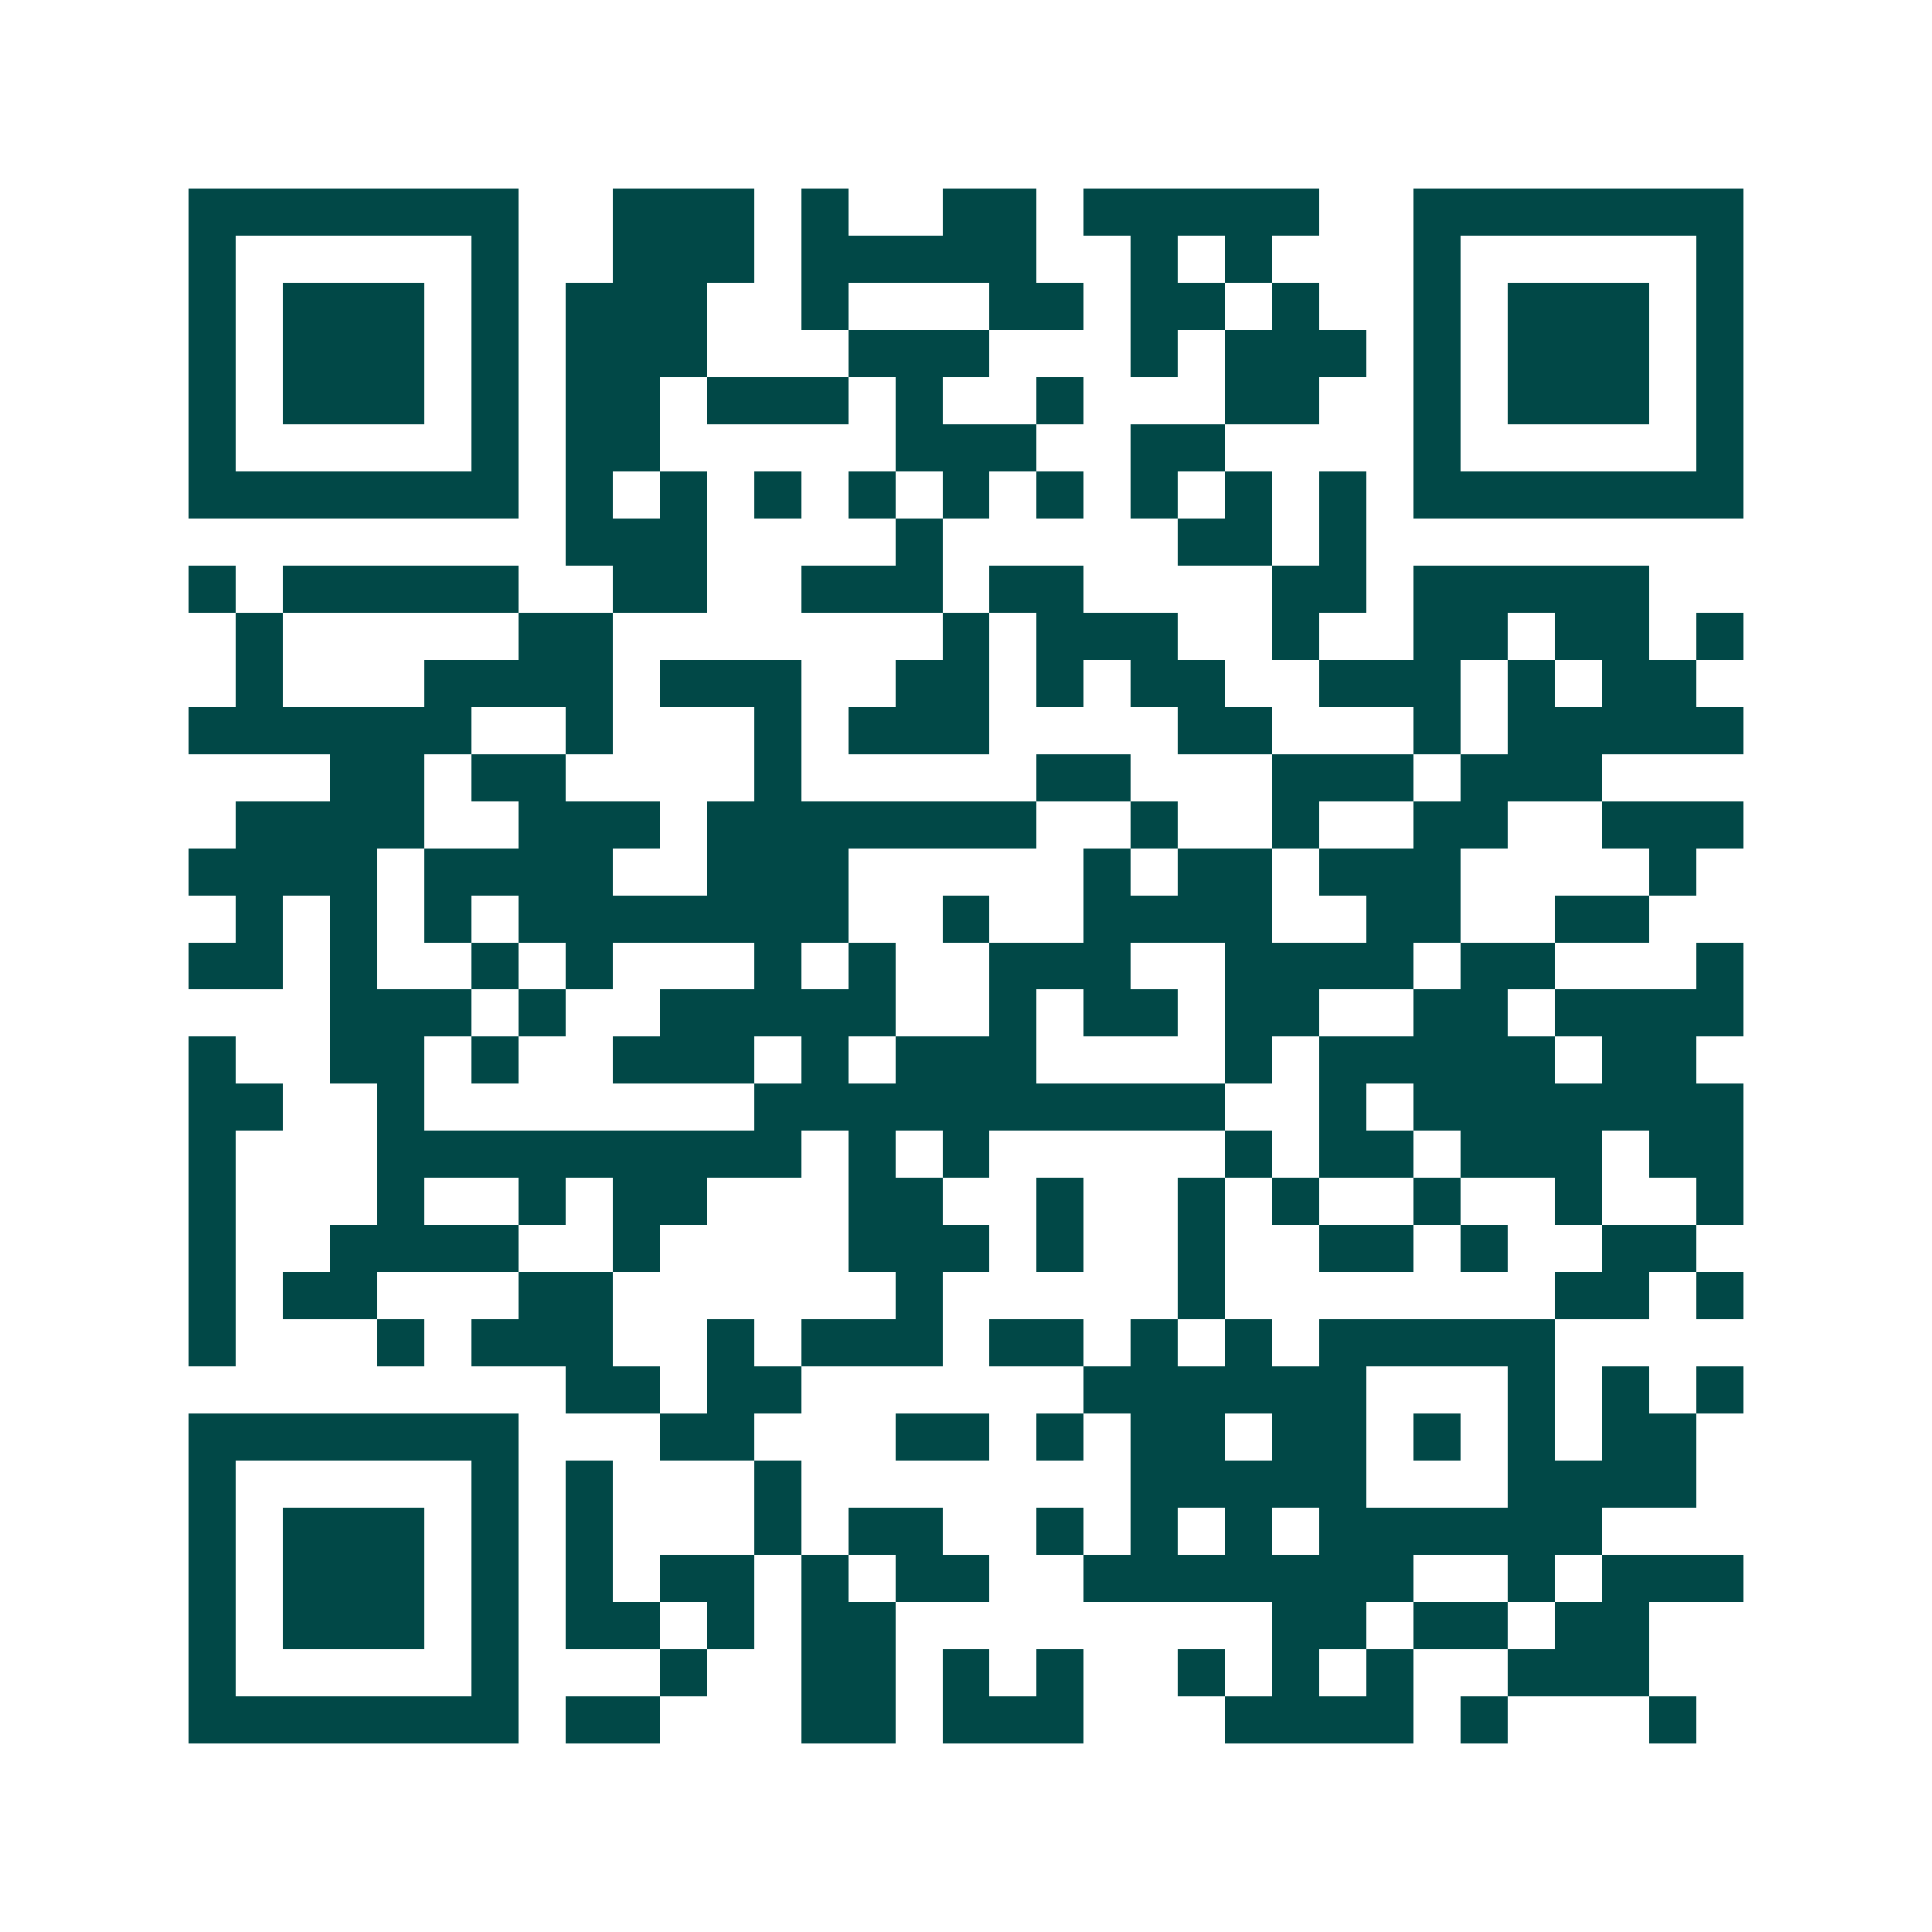 <svg xmlns="http://www.w3.org/2000/svg" width="200" height="200" viewBox="0 0 41 41" shape-rendering="crispEdges"><path fill="#ffffff" d="M0 0h41v41H0z"/><path stroke="#014847" d="M4 4.5h7m2 0h3m1 0h1m2 0h2m1 0h5m2 0h7M4 5.5h1m5 0h1m2 0h3m1 0h5m2 0h1m1 0h1m3 0h1m5 0h1M4 6.5h1m1 0h3m1 0h1m1 0h3m2 0h1m3 0h2m1 0h2m1 0h1m2 0h1m1 0h3m1 0h1M4 7.5h1m1 0h3m1 0h1m1 0h3m3 0h3m3 0h1m1 0h3m1 0h1m1 0h3m1 0h1M4 8.5h1m1 0h3m1 0h1m1 0h2m1 0h3m1 0h1m2 0h1m3 0h2m2 0h1m1 0h3m1 0h1M4 9.5h1m5 0h1m1 0h2m5 0h3m2 0h2m4 0h1m5 0h1M4 10.5h7m1 0h1m1 0h1m1 0h1m1 0h1m1 0h1m1 0h1m1 0h1m1 0h1m1 0h1m1 0h7M12 11.5h3m4 0h1m5 0h2m1 0h1M4 12.5h1m1 0h5m2 0h2m2 0h3m1 0h2m4 0h2m1 0h5M5 13.5h1m5 0h2m7 0h1m1 0h3m2 0h1m2 0h2m1 0h2m1 0h1M5 14.5h1m3 0h4m1 0h3m2 0h2m1 0h1m1 0h2m2 0h3m1 0h1m1 0h2M4 15.5h6m2 0h1m3 0h1m1 0h3m4 0h2m3 0h1m1 0h5M7 16.5h2m1 0h2m4 0h1m5 0h2m3 0h3m1 0h3M5 17.5h4m2 0h3m1 0h7m2 0h1m2 0h1m2 0h2m2 0h3M4 18.5h4m1 0h4m2 0h3m5 0h1m1 0h2m1 0h3m4 0h1M5 19.5h1m1 0h1m1 0h1m1 0h7m2 0h1m2 0h4m2 0h2m2 0h2M4 20.5h2m1 0h1m2 0h1m1 0h1m3 0h1m1 0h1m2 0h3m2 0h4m1 0h2m3 0h1M7 21.5h3m1 0h1m2 0h5m2 0h1m1 0h2m1 0h2m2 0h2m1 0h4M4 22.5h1m2 0h2m1 0h1m2 0h3m1 0h1m1 0h3m4 0h1m1 0h5m1 0h2M4 23.5h2m2 0h1m7 0h10m2 0h1m1 0h7M4 24.5h1m3 0h9m1 0h1m1 0h1m5 0h1m1 0h2m1 0h3m1 0h2M4 25.5h1m3 0h1m2 0h1m1 0h2m3 0h2m2 0h1m2 0h1m1 0h1m2 0h1m2 0h1m2 0h1M4 26.5h1m2 0h4m2 0h1m4 0h3m1 0h1m2 0h1m2 0h2m1 0h1m2 0h2M4 27.5h1m1 0h2m3 0h2m6 0h1m5 0h1m7 0h2m1 0h1M4 28.5h1m3 0h1m1 0h3m2 0h1m1 0h3m1 0h2m1 0h1m1 0h1m1 0h5M12 29.5h2m1 0h2m6 0h6m3 0h1m1 0h1m1 0h1M4 30.5h7m3 0h2m3 0h2m1 0h1m1 0h2m1 0h2m1 0h1m1 0h1m1 0h2M4 31.5h1m5 0h1m1 0h1m3 0h1m7 0h5m3 0h4M4 32.5h1m1 0h3m1 0h1m1 0h1m3 0h1m1 0h2m2 0h1m1 0h1m1 0h1m1 0h6M4 33.5h1m1 0h3m1 0h1m1 0h1m1 0h2m1 0h1m1 0h2m2 0h7m2 0h1m1 0h3M4 34.5h1m1 0h3m1 0h1m1 0h2m1 0h1m1 0h2m8 0h2m1 0h2m1 0h2M4 35.5h1m5 0h1m3 0h1m2 0h2m1 0h1m1 0h1m2 0h1m1 0h1m1 0h1m2 0h3M4 36.5h7m1 0h2m3 0h2m1 0h3m3 0h4m1 0h1m3 0h1"/></svg>
